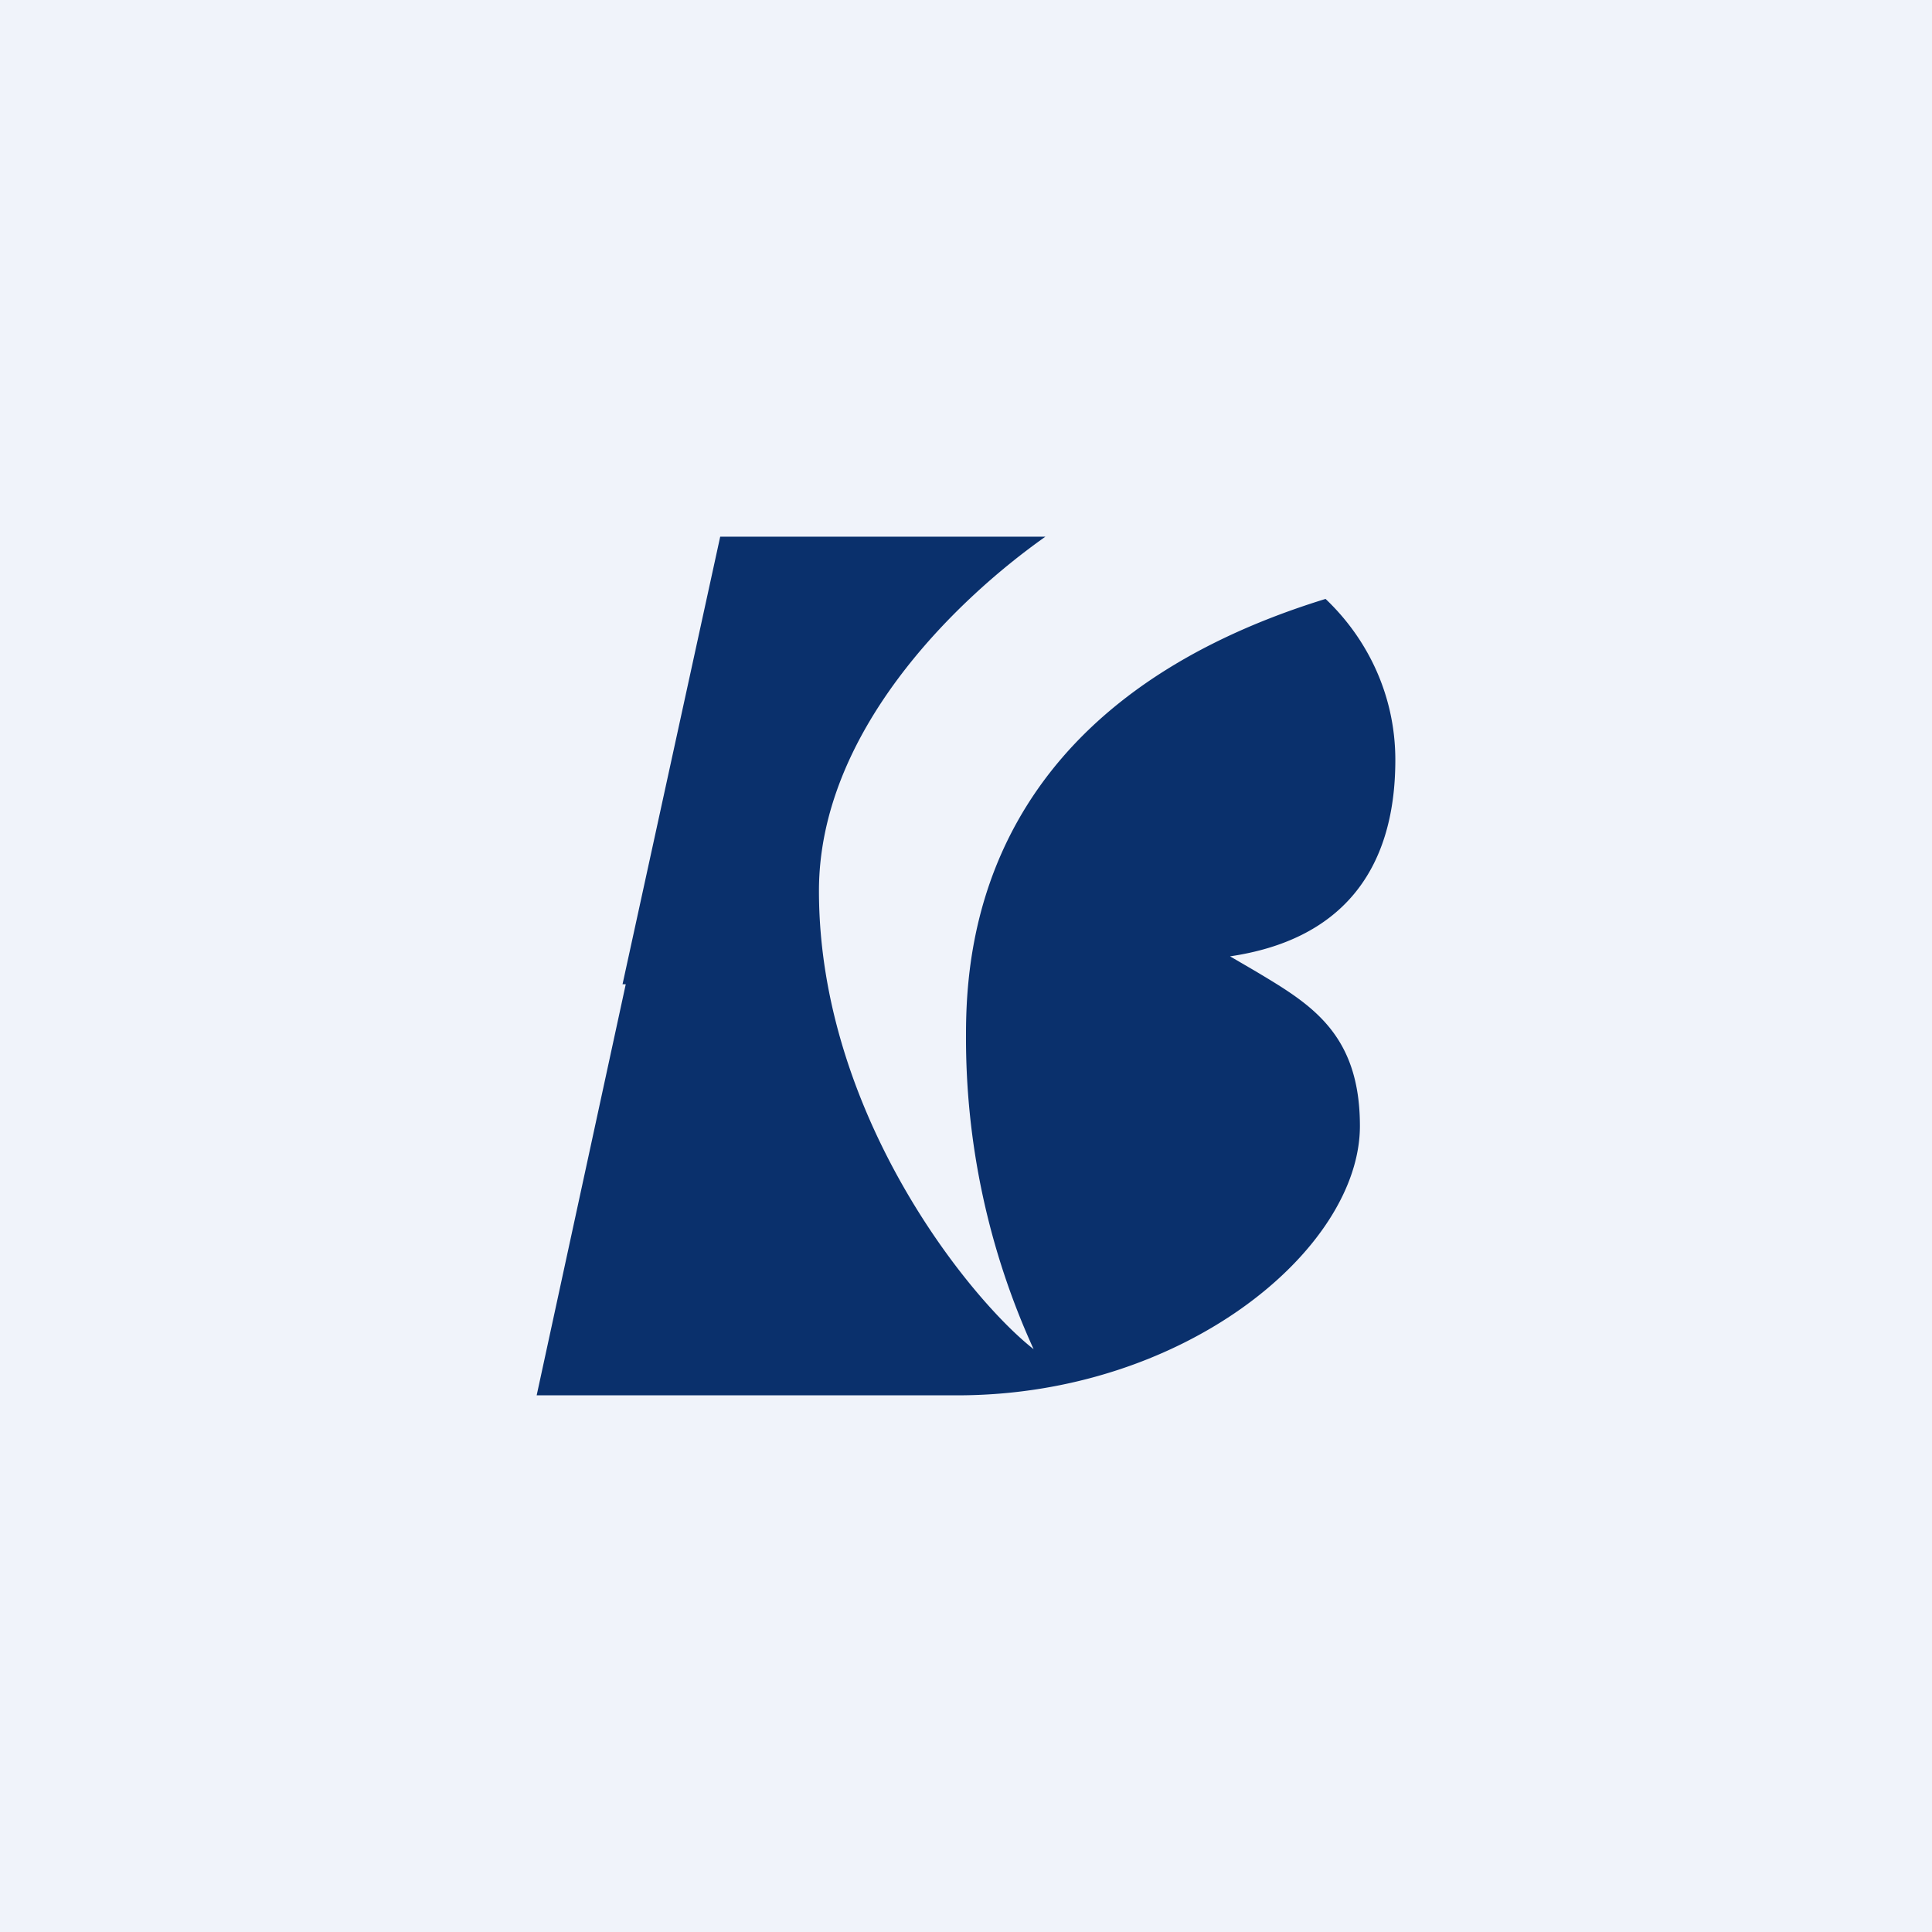 <!-- by TradingView --><svg width="18" height="18" viewBox="0 0 18 18" xmlns="http://www.w3.org/2000/svg"><path fill="#F0F3FA" d="M0 0h18v18H0z"/><path d="M9.74 5c-.85.6-2.11 1.83-2.11 3.3 0 2.07 1.4 3.8 2 4.27A6.98 6.98 0 0 1 9 9.64c0-.88.17-3.08 3.35-4.06.4.38.65.91.65 1.5 0 1.05-.52 1.68-1.54 1.83l.24.14c.5.3.97.57.97 1.44 0 1.15-1.64 2.51-3.75 2.51H5l.83-3.83H5.8L6.71 5h3.03Z" fill="#0A306C"/></svg>